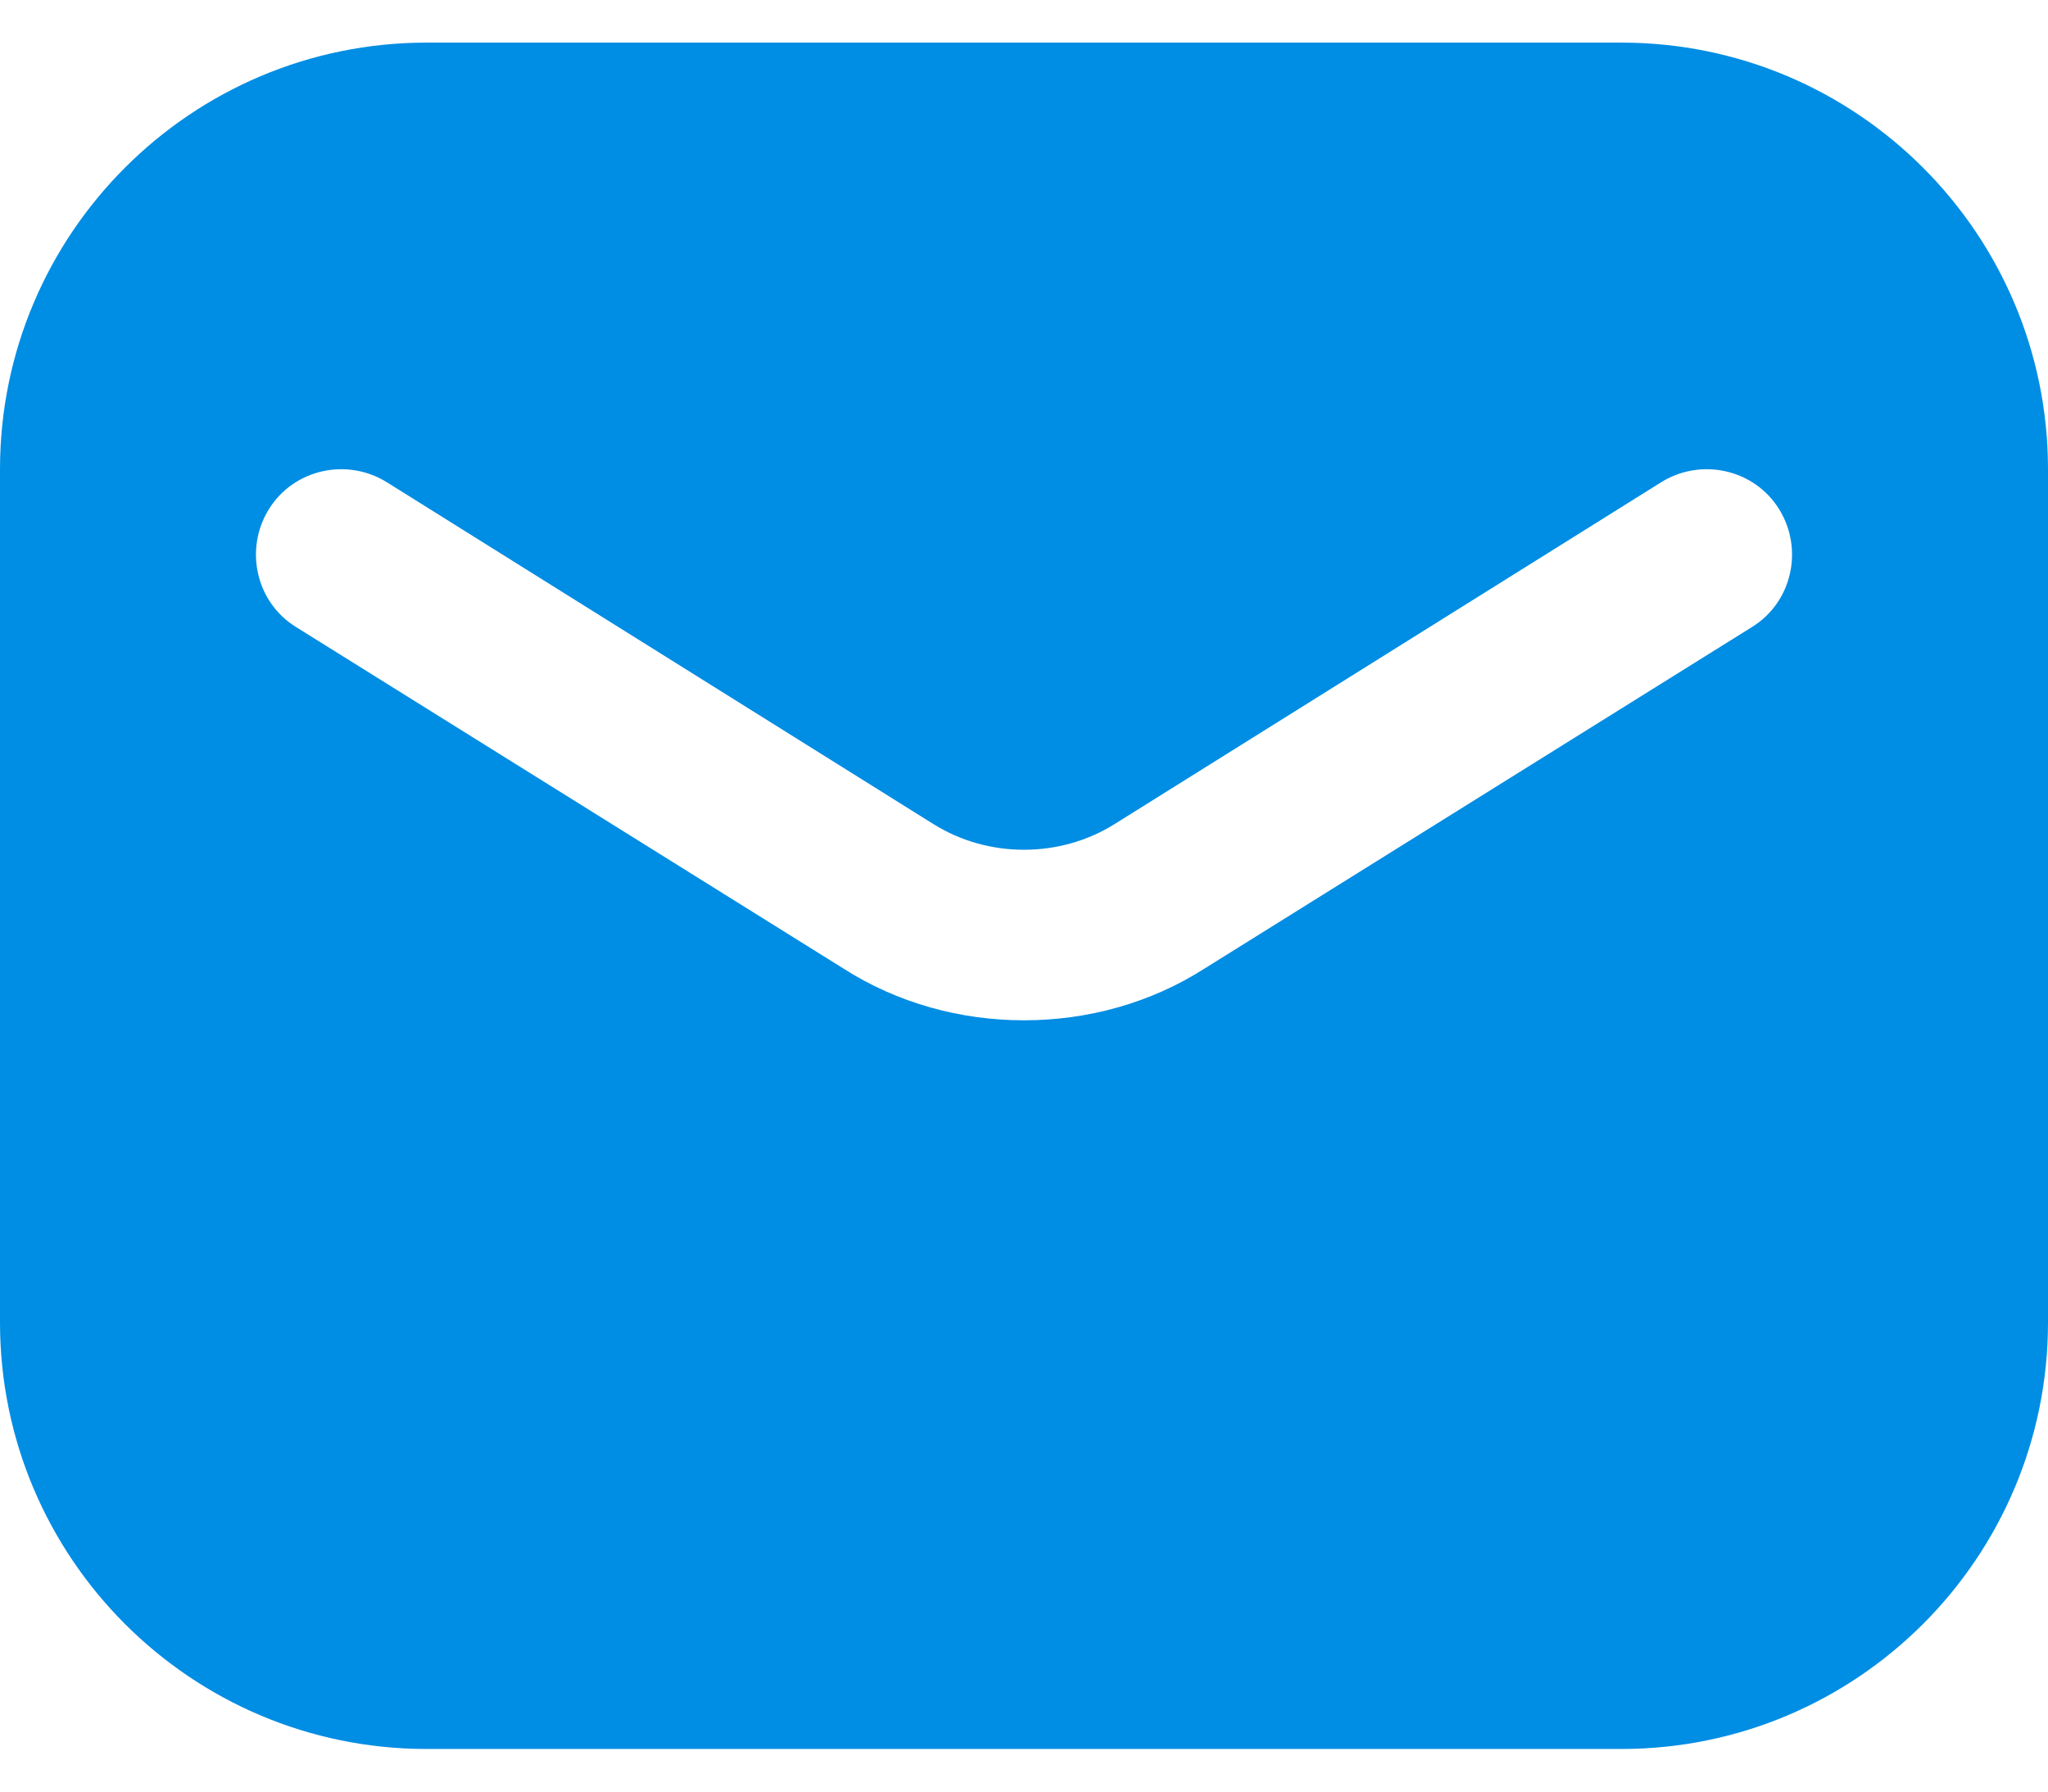 <svg width="16" height="14" viewBox="0 0 16 14" fill="none" xmlns="http://www.w3.org/2000/svg">
<path id="envelope" d="M12.667 0.333H3.333C1.493 0.333 0 1.827 0 3.667V10.334C0 12.174 1.493 13.667 3.333 13.667H12.667C14.507 13.667 16 12.174 16 10.334V3.667C16 1.827 14.507 0.333 12.667 0.333ZM13.687 4.9L9.413 7.567C8.987 7.84 8.493 7.973 8 7.973C7.507 7.973 7.013 7.84 6.587 7.567L2.313 4.9C2 4.707 1.907 4.293 2.1 3.98C2.293 3.667 2.707 3.574 3.02 3.767L7.293 6.44C7.72 6.707 8.28 6.707 8.707 6.44L12.98 3.767C13.293 3.574 13.707 3.667 13.9 3.98C14.093 4.293 14 4.707 13.687 4.9Z" fill="#008DE4"/>
</svg>
